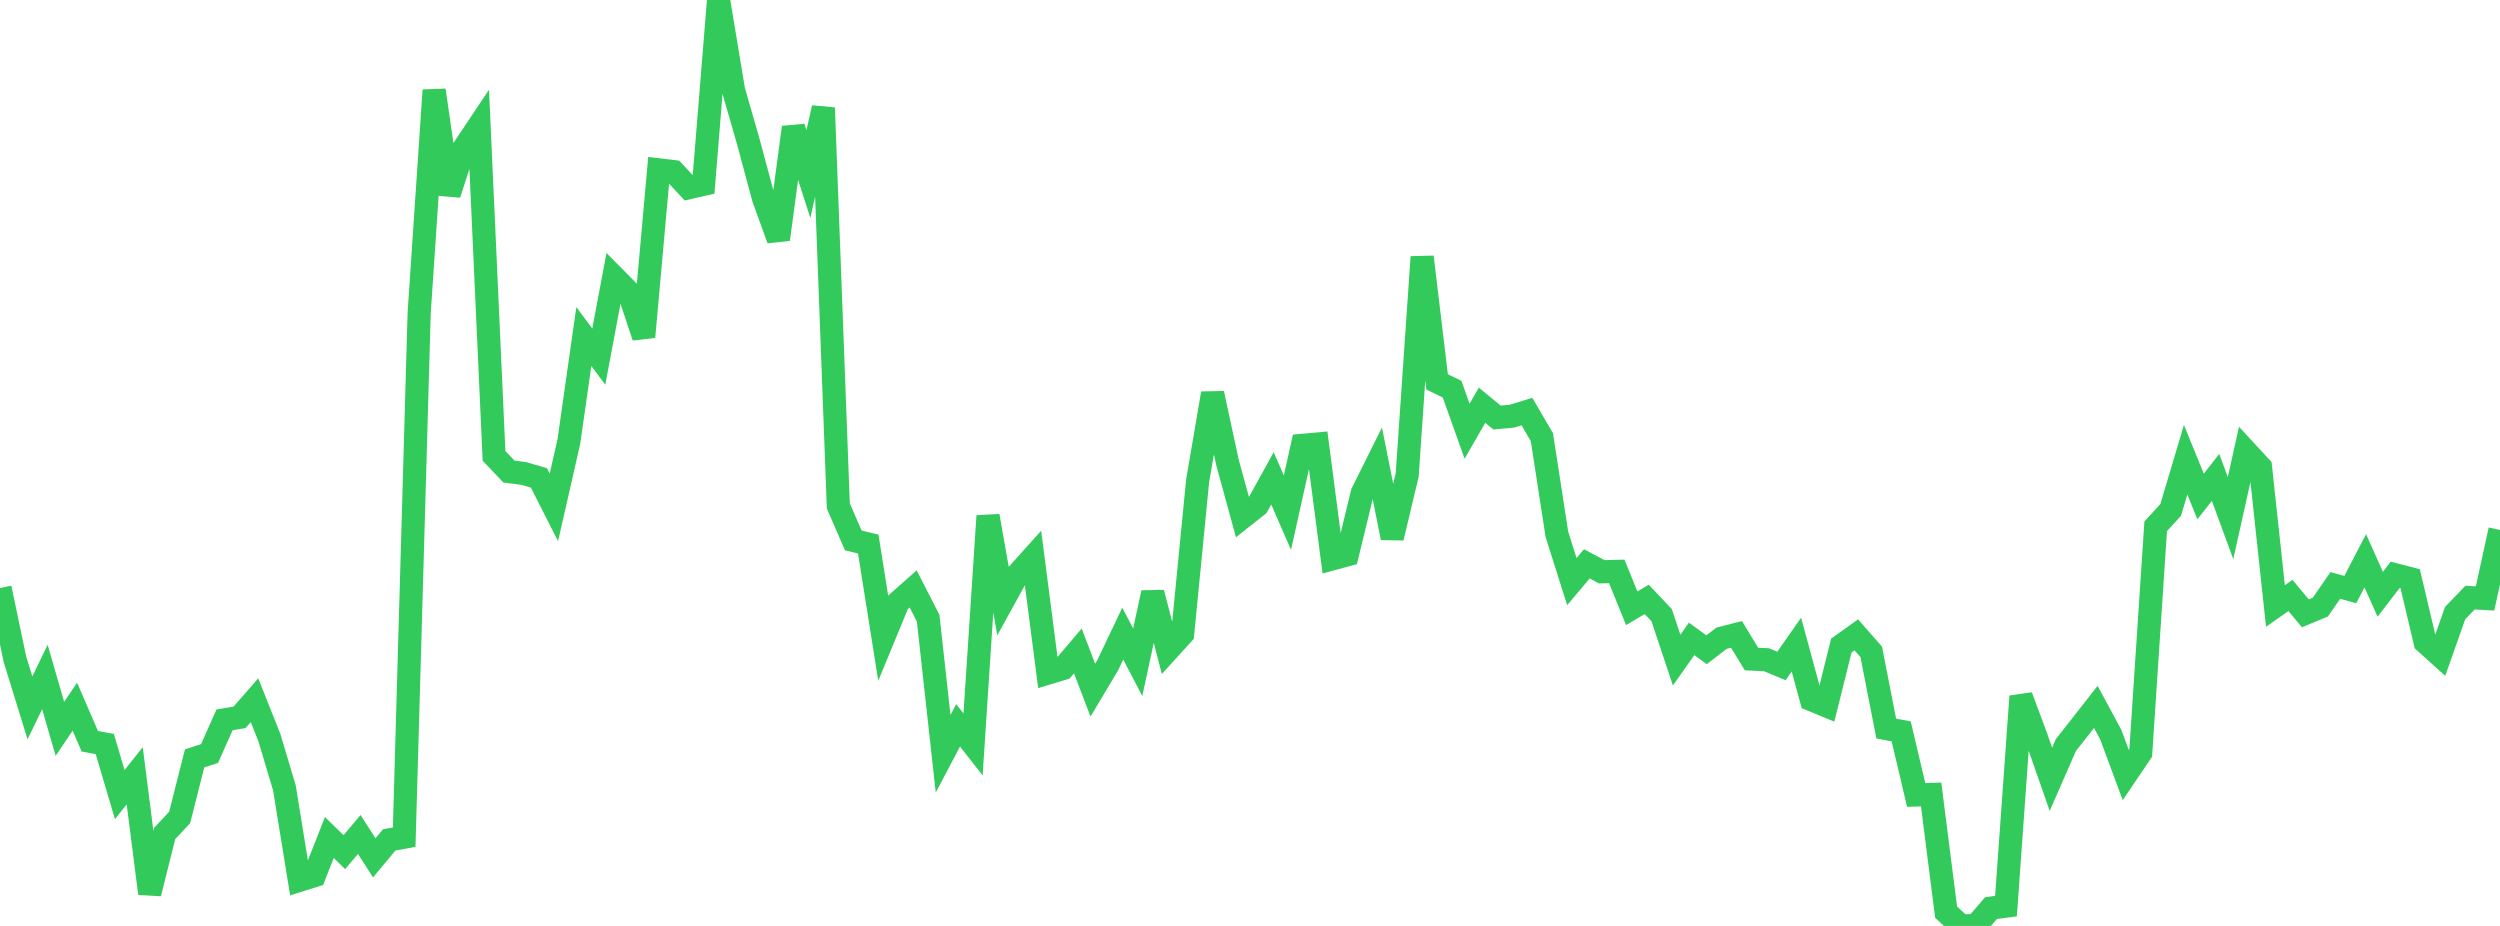 <?xml version="1.0" standalone="no"?>
<!DOCTYPE svg PUBLIC "-//W3C//DTD SVG 1.1//EN" "http://www.w3.org/Graphics/SVG/1.1/DTD/svg11.dtd">

<svg width="135" height="50" viewBox="0 0 135 50" preserveAspectRatio="none" 
  xmlns="http://www.w3.org/2000/svg"
  xmlns:xlink="http://www.w3.org/1999/xlink">


<polyline points="0.0, 31.753 0.808, 35.609 1.617, 38.225 2.425, 36.558 3.234, 39.359 4.042, 38.161 4.85, 40.028 5.659, 40.176 6.467, 42.908 7.275, 41.895 8.084, 48.248 8.892, 45.008 9.701, 44.144 10.509, 40.953 11.317, 40.689 12.126, 38.871 12.934, 38.737 13.743, 37.811 14.551, 39.846 15.359, 42.55 16.168, 47.537 16.976, 47.283 17.784, 45.225 18.593, 46.016 19.401, 45.06 20.21, 46.324 21.018, 45.354 21.826, 45.207 22.635, 16.902 23.443, 4.872 24.251, 10.484 25.06, 7.985 25.868, 6.775 26.677, 24.617 27.485, 25.466 28.293, 25.57 29.102, 25.807 29.91, 27.399 30.719, 23.843 31.527, 18.173 32.335, 19.258 33.144, 14.948 33.952, 15.764 34.76, 18.192 35.569, 9.173 36.377, 9.268 37.186, 10.137 37.994, 9.952 38.802, 0.0 39.611, 4.874 40.419, 7.687 41.228, 10.698 42.036, 12.927 42.844, 6.876 43.653, 9.398 44.461, 5.822 45.269, 27.318 46.078, 29.183 46.886, 29.378 47.695, 34.472 48.503, 32.515 49.311, 31.801 50.12, 33.382 50.928, 40.704 51.737, 39.168 52.545, 40.199 53.353, 27.861 54.162, 32.454 54.97, 30.988 55.778, 30.09 56.587, 36.346 57.395, 36.102 58.204, 35.151 59.012, 37.268 59.82, 35.914 60.629, 34.214 61.437, 35.763 62.246, 32.008 63.054, 35.122 63.862, 34.234 64.671, 25.974 65.479, 21.243 66.287, 24.984 67.096, 27.935 67.904, 27.295 68.713, 25.831 69.521, 27.683 70.329, 24.049 71.138, 23.976 71.946, 30.178 72.754, 29.958 73.563, 26.623 74.371, 24.999 75.18, 29.043 75.988, 25.653 76.796, 13.875 77.605, 20.622 78.413, 21.015 79.222, 23.286 80.03, 21.884 80.838, 22.546 81.647, 22.472 82.455, 22.224 83.263, 23.611 84.072, 28.854 84.88, 31.408 85.689, 30.446 86.497, 30.877 87.305, 30.856 88.114, 32.847 88.922, 32.367 89.731, 33.222 90.539, 35.647 91.347, 34.501 92.156, 35.085 92.964, 34.464 93.772, 34.258 94.581, 35.589 95.389, 35.625 96.198, 35.961 97.006, 34.808 97.814, 37.78 98.623, 38.114 99.431, 34.86 100.24, 34.282 101.048, 35.204 101.856, 39.341 102.665, 39.495 103.473, 42.928 104.281, 42.901 105.09, 49.258 105.898, 50.0 106.707, 49.977 107.515, 49.037 108.323, 48.931 109.132, 37.601 109.94, 39.764 110.749, 42.081 111.557, 40.235 112.365, 39.206 113.174, 38.172 113.982, 39.671 114.79, 41.851 115.599, 40.654 116.407, 28.419 117.216, 27.539 118.024, 24.828 118.832, 26.81 119.641, 25.78 120.449, 27.979 121.257, 24.346 122.066, 25.221 122.874, 32.724 123.683, 32.153 124.491, 33.12 125.299, 32.783 126.108, 31.614 126.916, 31.837 127.725, 30.281 128.533, 32.091 129.341, 31.039 130.15, 31.248 130.958, 34.677 131.766, 35.405 132.575, 33.111 133.383, 32.271 134.192, 32.316 135.0, 28.617" fill="none" stroke="#32ca5b" stroke-width="1.25"/>

</svg>